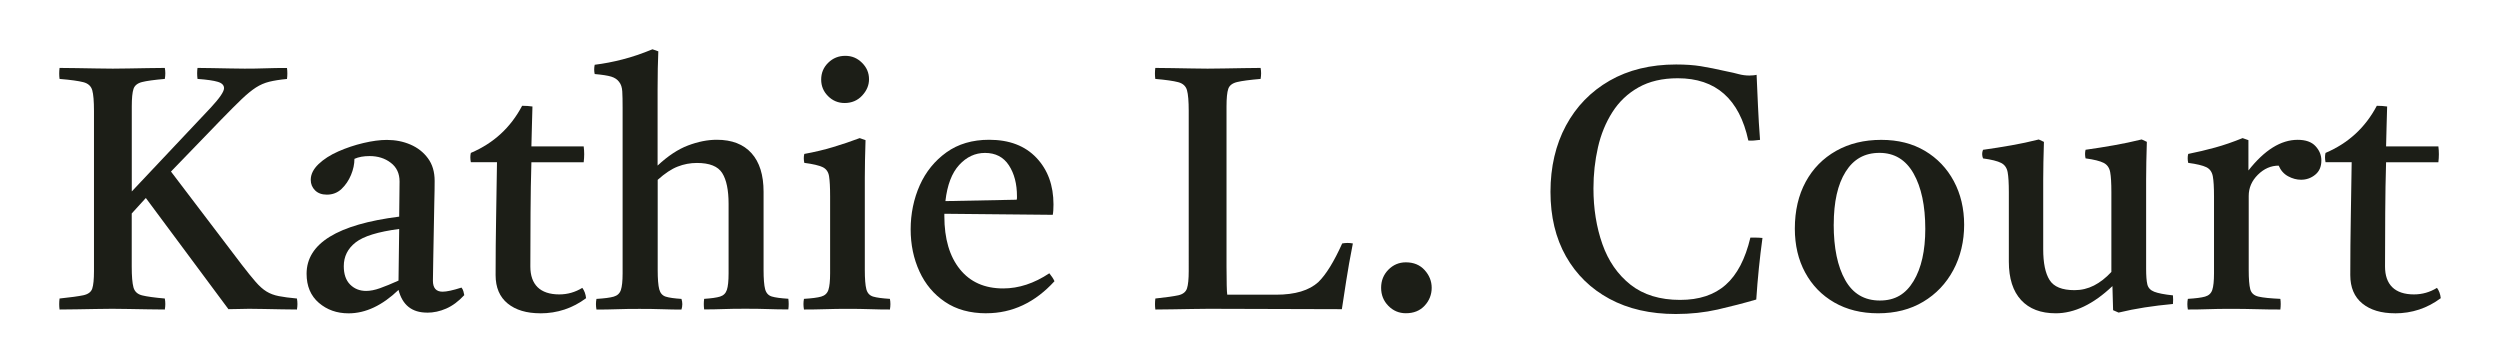<?xml version="1.0" encoding="UTF-8"?>
<svg xmlns="http://www.w3.org/2000/svg" id="Layer_1" viewBox="0 0 523 76">
  <defs>
    <style>.cls-1{fill:#1c1e17;stroke-width:0px;}</style>
  </defs>
  <path class="cls-1" d="m12.46,64.75c-.1-.72-.1-1.49,0-2.3,2.3-.24,3.96-.47,4.97-.68,1.01-.22,1.63-.68,1.87-1.4.24-.72.36-1.94.36-3.67V23.2c0-2.02-.12-3.46-.36-4.32-.24-.86-.86-1.43-1.87-1.69-1.01-.26-2.66-.49-4.97-.68-.1-.72-.1-1.49,0-2.3.96,0,2.15.01,3.56.04,1.42.03,2.82.05,4.21.07,1.39.02,2.52.04,3.38.04.91,0,2.03-.01,3.35-.04,1.32-.02,2.66-.05,4.03-.07,1.37-.02,2.53-.04,3.49-.04.14.72.14,1.49,0,2.3-2.21.19-3.79.41-4.75.65-.96.24-1.56.72-1.8,1.44-.24.72-.36,1.94-.36,3.67v17.78l16.56-17.57c1.82-1.97,2.74-3.31,2.74-4.03,0-.62-.43-1.07-1.3-1.33-.86-.26-2.28-.47-4.25-.61-.1-.82-.1-1.58,0-2.3.82,0,1.85.01,3.1.04,1.25.03,2.5.05,3.74.07,1.25.02,2.26.04,3.02.04,1.54,0,2.99-.02,4.36-.07,1.37-.05,2.87-.07,4.5-.07.1.77.1,1.54,0,2.3-1.49.14-2.72.34-3.71.58-.98.24-1.92.65-2.81,1.22-.89.58-1.88,1.39-2.99,2.45-1.1,1.06-2.5,2.45-4.18,4.18l-10.58,10.94,14.83,19.51c1.15,1.49,2.11,2.68,2.88,3.56.77.89,1.52,1.56,2.27,2.02.74.46,1.61.78,2.59.97.98.19,2.24.36,3.78.5.14.77.14,1.54,0,2.3-.91,0-1.99-.01-3.24-.04-1.25-.03-2.47-.05-3.67-.07-1.2-.02-2.23-.04-3.1-.04-.53,0-1.21.01-2.05.04-.84.02-1.6.04-2.27.04l-17.28-23.26-2.95,3.24v11.09c0,2.02.12,3.47.36,4.36.24.89.85,1.45,1.84,1.69.98.24,2.56.46,4.72.65.14.77.14,1.54,0,2.3-.96,0-2.12-.01-3.49-.04-1.37-.03-2.74-.05-4.1-.07-1.37-.02-2.51-.04-3.42-.04s-2.04.01-3.38.04c-1.34.02-2.7.05-4.07.07-1.37.02-2.56.04-3.56.04Z"></path>
  <path class="cls-1" d="m89.35,65.4c-3.17,0-5.16-1.58-5.98-4.75-3.41,3.26-6.89,4.9-10.44,4.9-2.45,0-4.52-.73-6.23-2.2-1.7-1.46-2.56-3.49-2.56-6.08,0-6.34,6.46-10.32,19.37-11.95,0-1.15.01-2.33.04-3.53.02-1.2.04-2.47.04-3.82,0-1.68-.61-2.99-1.84-3.92-1.22-.94-2.7-1.4-4.43-1.4-1.25,0-2.3.19-3.17.58,0,1.1-.24,2.23-.72,3.38-.48,1.15-1.14,2.12-1.98,2.92-.84.79-1.86,1.19-3.06,1.19-1.06,0-1.88-.3-2.48-.9-.6-.6-.9-1.33-.9-2.2,0-1.15.54-2.24,1.62-3.28,1.08-1.03,2.46-1.92,4.14-2.66,1.68-.74,3.43-1.33,5.26-1.76,1.82-.43,3.46-.65,4.9-.65,1.78,0,3.42.32,4.93.97,1.51.65,2.74,1.61,3.67,2.88.94,1.27,1.4,2.84,1.4,4.72,0,1.15-.02,2.65-.07,4.5-.05,1.85-.08,3.82-.11,5.9-.02,2.09-.06,4.07-.11,5.94-.05,1.87-.07,3.38-.07,4.54,0,1.54.67,2.3,2.02,2.3.86,0,2.18-.29,3.96-.86.19.24.32.5.4.79.07.29.13.55.18.79-1.2,1.3-2.46,2.23-3.78,2.81-1.32.58-2.65.86-4,.86Zm-5.98-6.7l.14-10.8c-4.42.58-7.45,1.51-9.11,2.81-1.66,1.3-2.48,2.95-2.48,4.97,0,1.68.44,2.96,1.33,3.85.89.89,2,1.33,3.35,1.33.86,0,1.84-.19,2.92-.58,1.08-.38,2.36-.91,3.85-1.58Z"></path>
  <path class="cls-1" d="m113.04,65.54c-2.88,0-5.16-.68-6.84-2.05-1.68-1.37-2.52-3.35-2.52-5.94,0-4.22.04-8.3.11-12.24.07-3.94.13-7.73.18-11.38h-5.47c-.14-.72-.14-1.37,0-1.94,4.75-2.02,8.33-5.3,10.73-9.86.38,0,.77.01,1.15.04.38.03.72.06,1.01.11-.05,1.25-.08,2.57-.11,3.96-.02,1.39-.06,2.86-.11,4.39h10.94c.14,1.06.14,2.16,0,3.31h-10.94c-.1,3.36-.16,6.9-.18,10.62-.02,3.72-.04,7.45-.04,11.2s2.02,5.83,6.05,5.83c1.73,0,3.34-.46,4.82-1.37.43.58.7,1.3.79,2.16-2.83,2.11-6.02,3.17-9.58,3.17Z"></path>
  <path class="cls-1" d="m147.31,64.75c-.1-.77-.1-1.51,0-2.23,1.49-.1,2.59-.25,3.31-.47.72-.22,1.2-.68,1.44-1.4.24-.72.36-1.87.36-3.46v-14.54c0-2.88-.44-5.03-1.33-6.44-.89-1.42-2.65-2.12-5.29-2.12-1.39,0-2.74.25-4.03.76-1.3.5-2.69,1.43-4.18,2.77v18.86c0,1.87.11,3.22.32,4.03.22.82.67,1.33,1.37,1.55.69.22,1.79.37,3.28.47.24.72.24,1.46,0,2.23-1.2,0-2.52-.02-3.96-.07-1.44-.05-3.05-.07-4.82-.07s-3.36.02-4.75.07c-1.39.05-2.81.07-4.25.07-.14-.77-.14-1.51,0-2.23,1.63-.1,2.83-.25,3.6-.47.77-.22,1.27-.68,1.51-1.4.24-.72.36-1.87.36-3.46V22.48c0-1.39-.02-2.51-.07-3.35-.05-.84-.26-1.5-.65-1.98-.38-.53-.94-.9-1.66-1.12-.72-.22-1.87-.4-3.46-.54-.14-.62-.14-1.27,0-1.94,1.92-.24,3.86-.61,5.83-1.12,1.97-.5,4.06-1.21,6.26-2.12l1.22.43c-.05,1.06-.08,2.25-.11,3.56-.02,1.32-.04,2.77-.04,4.36v15.98c2.16-2.02,4.28-3.42,6.37-4.21s4.09-1.19,6.01-1.19c3.17,0,5.59.94,7.27,2.81,1.68,1.87,2.52,4.56,2.52,8.06v16.34c0,1.87.11,3.22.32,4.03.22.82.68,1.33,1.4,1.55.72.22,1.87.37,3.46.47.1.72.1,1.46,0,2.23-1.44,0-2.84-.02-4.21-.07-1.37-.05-2.96-.07-4.79-.07s-3.32.02-4.64.07c-1.32.05-2.65.07-4,.07Z"></path>
  <path class="cls-1" d="m186.19,64.75c-1.34,0-2.74-.02-4.18-.07-1.44-.05-3-.07-4.68-.07-1.54,0-3.08.02-4.64.07-1.56.05-3.06.07-4.5.07-.14-.77-.14-1.51,0-2.23,1.63-.1,2.83-.25,3.6-.47.77-.22,1.27-.68,1.51-1.4.24-.72.36-1.87.36-3.46v-16.13c0-1.87-.07-3.26-.22-4.18-.14-.91-.59-1.55-1.33-1.91-.75-.36-2.03-.66-3.85-.9-.14-.67-.14-1.3,0-1.87,2.11-.38,4.13-.86,6.05-1.44,1.92-.58,3.77-1.2,5.54-1.87l1.22.43c-.05,1.49-.08,2.88-.11,4.18-.02,1.3-.04,2.52-.04,3.67v19.3c0,1.87.11,3.22.32,4.03.22.82.69,1.33,1.44,1.55.74.22,1.91.37,3.49.47.14.72.14,1.46,0,2.23Zm-14.4-48.1c0-1.39.49-2.57,1.48-3.53.98-.96,2.17-1.44,3.56-1.44s2.51.48,3.49,1.44c.98.96,1.48,2.11,1.48,3.46,0,1.25-.48,2.39-1.44,3.42-.96,1.03-2.18,1.55-3.67,1.55-1.34,0-2.5-.48-3.46-1.44-.96-.96-1.44-2.11-1.44-3.46Z"></path>
  <path class="cls-1" d="m206.35,65.54c-3.41,0-6.29-.79-8.64-2.38-2.35-1.58-4.14-3.71-5.36-6.37-1.22-2.66-1.84-5.6-1.84-8.82s.64-6.38,1.91-9.22c1.27-2.83,3.13-5.12,5.58-6.88,2.45-1.75,5.42-2.63,8.93-2.63,4.22,0,7.52,1.26,9.9,3.78,2.38,2.52,3.56,5.77,3.56,9.76,0,.48-.01.9-.04,1.26-.03.36-.06.66-.11.9l-22.68-.22v.5c0,4.71,1.08,8.4,3.24,11.09,2.16,2.69,5.18,4.03,9.07,4.03,3.26,0,6.48-1.06,9.65-3.17.48.58.84,1.13,1.08,1.66-4.08,4.46-8.83,6.7-14.26,6.7Zm-8.57-23.47l14.9-.29c.05-.1.07-.23.07-.4v-.32c0-2.59-.56-4.75-1.69-6.48-1.13-1.73-2.8-2.59-5-2.59-2.06,0-3.86.84-5.4,2.52-1.54,1.68-2.5,4.2-2.88,7.56Z"></path>
  <path class="cls-1" d="m241.7,64.75c-.1-.72-.1-1.49,0-2.3,2.26-.24,3.86-.47,4.82-.68.96-.22,1.56-.7,1.8-1.44.24-.74.36-1.96.36-3.64V23.2c0-2.02-.12-3.46-.36-4.32-.24-.86-.85-1.43-1.84-1.69-.98-.26-2.58-.49-4.79-.68-.1-.72-.1-1.49,0-2.3,1.01,0,2.2.01,3.56.04,1.37.03,2.72.05,4.07.07,1.34.02,2.45.04,3.31.04.91,0,2.05-.01,3.42-.04,1.37-.02,2.76-.05,4.18-.07,1.42-.02,2.58-.04,3.49-.04.14.72.14,1.49,0,2.3-2.26.19-3.89.41-4.9.65-1.01.24-1.63.72-1.87,1.44s-.36,1.94-.36,3.67v33.48c0,1.63.01,2.94.04,3.92.02.98.06,1.64.11,1.98h10.22c3.98,0,6.94-.89,8.86-2.66,1.58-1.54,3.24-4.22,4.97-8.06.77-.14,1.51-.14,2.23,0-.58,2.93-1.04,5.56-1.4,7.88-.36,2.33-.66,4.28-.9,5.87-4.66,0-9.3-.01-13.93-.04-4.63-.02-9.28-.04-13.93-.04-.91,0-2.06.01-3.46.04-1.39.02-2.78.05-4.18.07-1.39.02-2.57.04-3.53.04Z"></path>
  <path class="cls-1" d="m288.93,60.21c0-1.49.5-2.75,1.51-3.78,1.01-1.03,2.23-1.55,3.67-1.55,1.63,0,2.94.54,3.92,1.62.98,1.08,1.48,2.32,1.48,3.71s-.49,2.69-1.48,3.74c-.98,1.06-2.29,1.58-3.92,1.58-1.44,0-2.66-.52-3.67-1.55-1.01-1.03-1.51-2.29-1.51-3.78Z"></path>
  <path class="cls-1" d="m368.71,49.77c-.58,4.22-1.01,8.52-1.3,12.89-2.64.77-5.33,1.46-8.06,2.09-2.74.62-5.66.94-8.78.94-5.33,0-9.95-1.06-13.86-3.17-3.91-2.11-6.95-5.08-9.11-8.89-2.16-3.82-3.24-8.32-3.24-13.5s1.08-9.85,3.24-13.86,5.21-7.14,9.14-9.4c3.93-2.25,8.57-3.38,13.9-3.38,1.97,0,3.7.12,5.18.36,1.49.24,3.29.6,5.4,1.08.96.19,1.8.38,2.52.58.72.19,1.46.29,2.23.29.24,0,.5-.01.79-.04s.53-.06.72-.11c.1,2.11.19,4.3.29,6.55.1,2.26.24,4.61.43,7.06-.96.14-1.78.19-2.45.14-1.87-8.69-6.79-13.03-14.76-13.03-3.22,0-5.95.64-8.21,1.91-2.26,1.27-4.08,3-5.47,5.18-1.39,2.19-2.4,4.64-3.02,7.38-.62,2.74-.94,5.59-.94,8.57,0,4.22.62,8.11,1.87,11.66,1.25,3.55,3.22,6.38,5.9,8.5,2.69,2.11,6.14,3.17,10.37,3.17,3.98,0,7.16-1.05,9.54-3.17,2.38-2.11,4.09-5.4,5.15-9.86h1.19c.41,0,.85.03,1.33.07Z"></path>
  <path class="cls-1" d="m392.9,65.54c-3.5,0-6.56-.76-9.18-2.27s-4.64-3.6-6.08-6.26c-1.44-2.66-2.16-5.72-2.16-9.18,0-3.74.76-7.01,2.27-9.79,1.51-2.78,3.64-4.94,6.37-6.48,2.74-1.54,5.88-2.3,9.43-2.3s6.55.77,9.14,2.3c2.59,1.54,4.61,3.65,6.05,6.34,1.44,2.69,2.16,5.74,2.16,9.14s-.76,6.66-2.27,9.47c-1.51,2.81-3.61,5.02-6.3,6.62-2.69,1.61-5.83,2.41-9.43,2.41Zm-9.29-18.58c0,4.9.8,8.77,2.41,11.63,1.61,2.86,4.02,4.28,7.24,4.28s5.42-1.36,7.06-4.07c1.63-2.71,2.45-6.35,2.45-10.91,0-4.85-.82-8.71-2.45-11.59-1.63-2.88-4.01-4.32-7.13-4.32s-5.44,1.32-7.09,3.96c-1.66,2.64-2.48,6.31-2.48,11.02Z"></path>
  <path class="cls-1" d="m430.05,65.54c-3.12,0-5.53-.92-7.24-2.77-1.7-1.85-2.56-4.52-2.56-8.03v-14.54c0-1.87-.08-3.26-.25-4.18-.17-.91-.62-1.56-1.37-1.94-.75-.38-2-.7-3.78-.94-.24-.62-.24-1.22,0-1.8,2.06-.29,4.04-.6,5.94-.94,1.9-.33,3.8-.74,5.72-1.22l1.08.5c-.05,1.49-.08,2.89-.11,4.21-.02,1.32-.04,2.56-.04,3.71v14.54c0,2.88.44,5.03,1.33,6.44.89,1.42,2.63,2.12,5.22,2.12,1.44,0,2.79-.32,4.07-.97,1.27-.65,2.48-1.59,3.64-2.84v-16.7c0-1.87-.08-3.26-.25-4.18-.17-.91-.62-1.56-1.37-1.94-.75-.38-2-.7-3.78-.94-.14-.62-.14-1.22,0-1.8,2.06-.29,4.04-.6,5.94-.94,1.9-.33,3.83-.74,5.8-1.22l1.08.5c-.05,1.49-.08,2.89-.11,4.21-.02,1.32-.04,2.56-.04,3.71v18.65c0,1.44.08,2.52.25,3.24.17.72.65,1.24,1.44,1.55.79.31,2.1.57,3.92.76.05.58.05,1.18,0,1.8-2.06.19-4.03.43-5.9.72s-3.7.65-5.47,1.08l-1.15-.5-.14-5.04c-3.99,3.79-7.95,5.69-11.88,5.69Z"></path>
  <path class="cls-1" d="m457.7,64.75c-.14-.77-.14-1.51,0-2.23,1.63-.1,2.83-.25,3.6-.47.77-.22,1.27-.68,1.51-1.4s.36-1.87.36-3.46v-16.13c0-1.87-.08-3.26-.25-4.18-.17-.91-.62-1.55-1.37-1.91-.75-.36-2-.66-3.78-.9-.14-.67-.14-1.3,0-1.87,1.92-.38,3.79-.83,5.62-1.33,1.82-.5,3.74-1.16,5.76-1.98l1.22.43v6.34c3.36-4.27,6.79-6.41,10.3-6.41,1.68,0,2.93.44,3.74,1.33.82.89,1.22,1.88,1.22,2.99,0,1.3-.43,2.29-1.3,2.99-.86.7-1.85,1.04-2.95,1.04-.91,0-1.81-.24-2.7-.72-.89-.48-1.55-1.22-1.98-2.23-1.63,0-3.08.64-4.36,1.91s-1.91,2.75-1.91,4.43v15.48c0,1.87.11,3.22.32,4.03s.79,1.33,1.73,1.55c.94.22,2.46.37,4.57.47.1.67.1,1.42,0,2.23-1.63,0-3.31-.02-5.04-.07-1.73-.05-3.5-.07-5.33-.07s-3.35.02-4.72.07c-1.37.05-2.8.07-4.28.07Z"></path>
  <path class="cls-1" d="m501.04,65.54c-2.88,0-5.16-.68-6.84-2.05-1.68-1.37-2.52-3.35-2.52-5.94,0-4.22.04-8.3.11-12.24.07-3.94.13-7.73.18-11.38h-5.47c-.14-.72-.14-1.37,0-1.94,4.75-2.02,8.33-5.3,10.73-9.86.38,0,.77.01,1.15.04.38.03.72.06,1.01.11-.05,1.25-.08,2.57-.11,3.96-.02,1.39-.06,2.86-.11,4.39h10.94c.14,1.06.14,2.16,0,3.31h-10.94c-.1,3.36-.16,6.9-.18,10.62-.02,3.72-.04,7.45-.04,11.2s2.02,5.83,6.05,5.83c1.73,0,3.34-.46,4.82-1.37.43.58.7,1.3.79,2.16-2.83,2.11-6.02,3.17-9.58,3.17Z"></path>
</svg>
